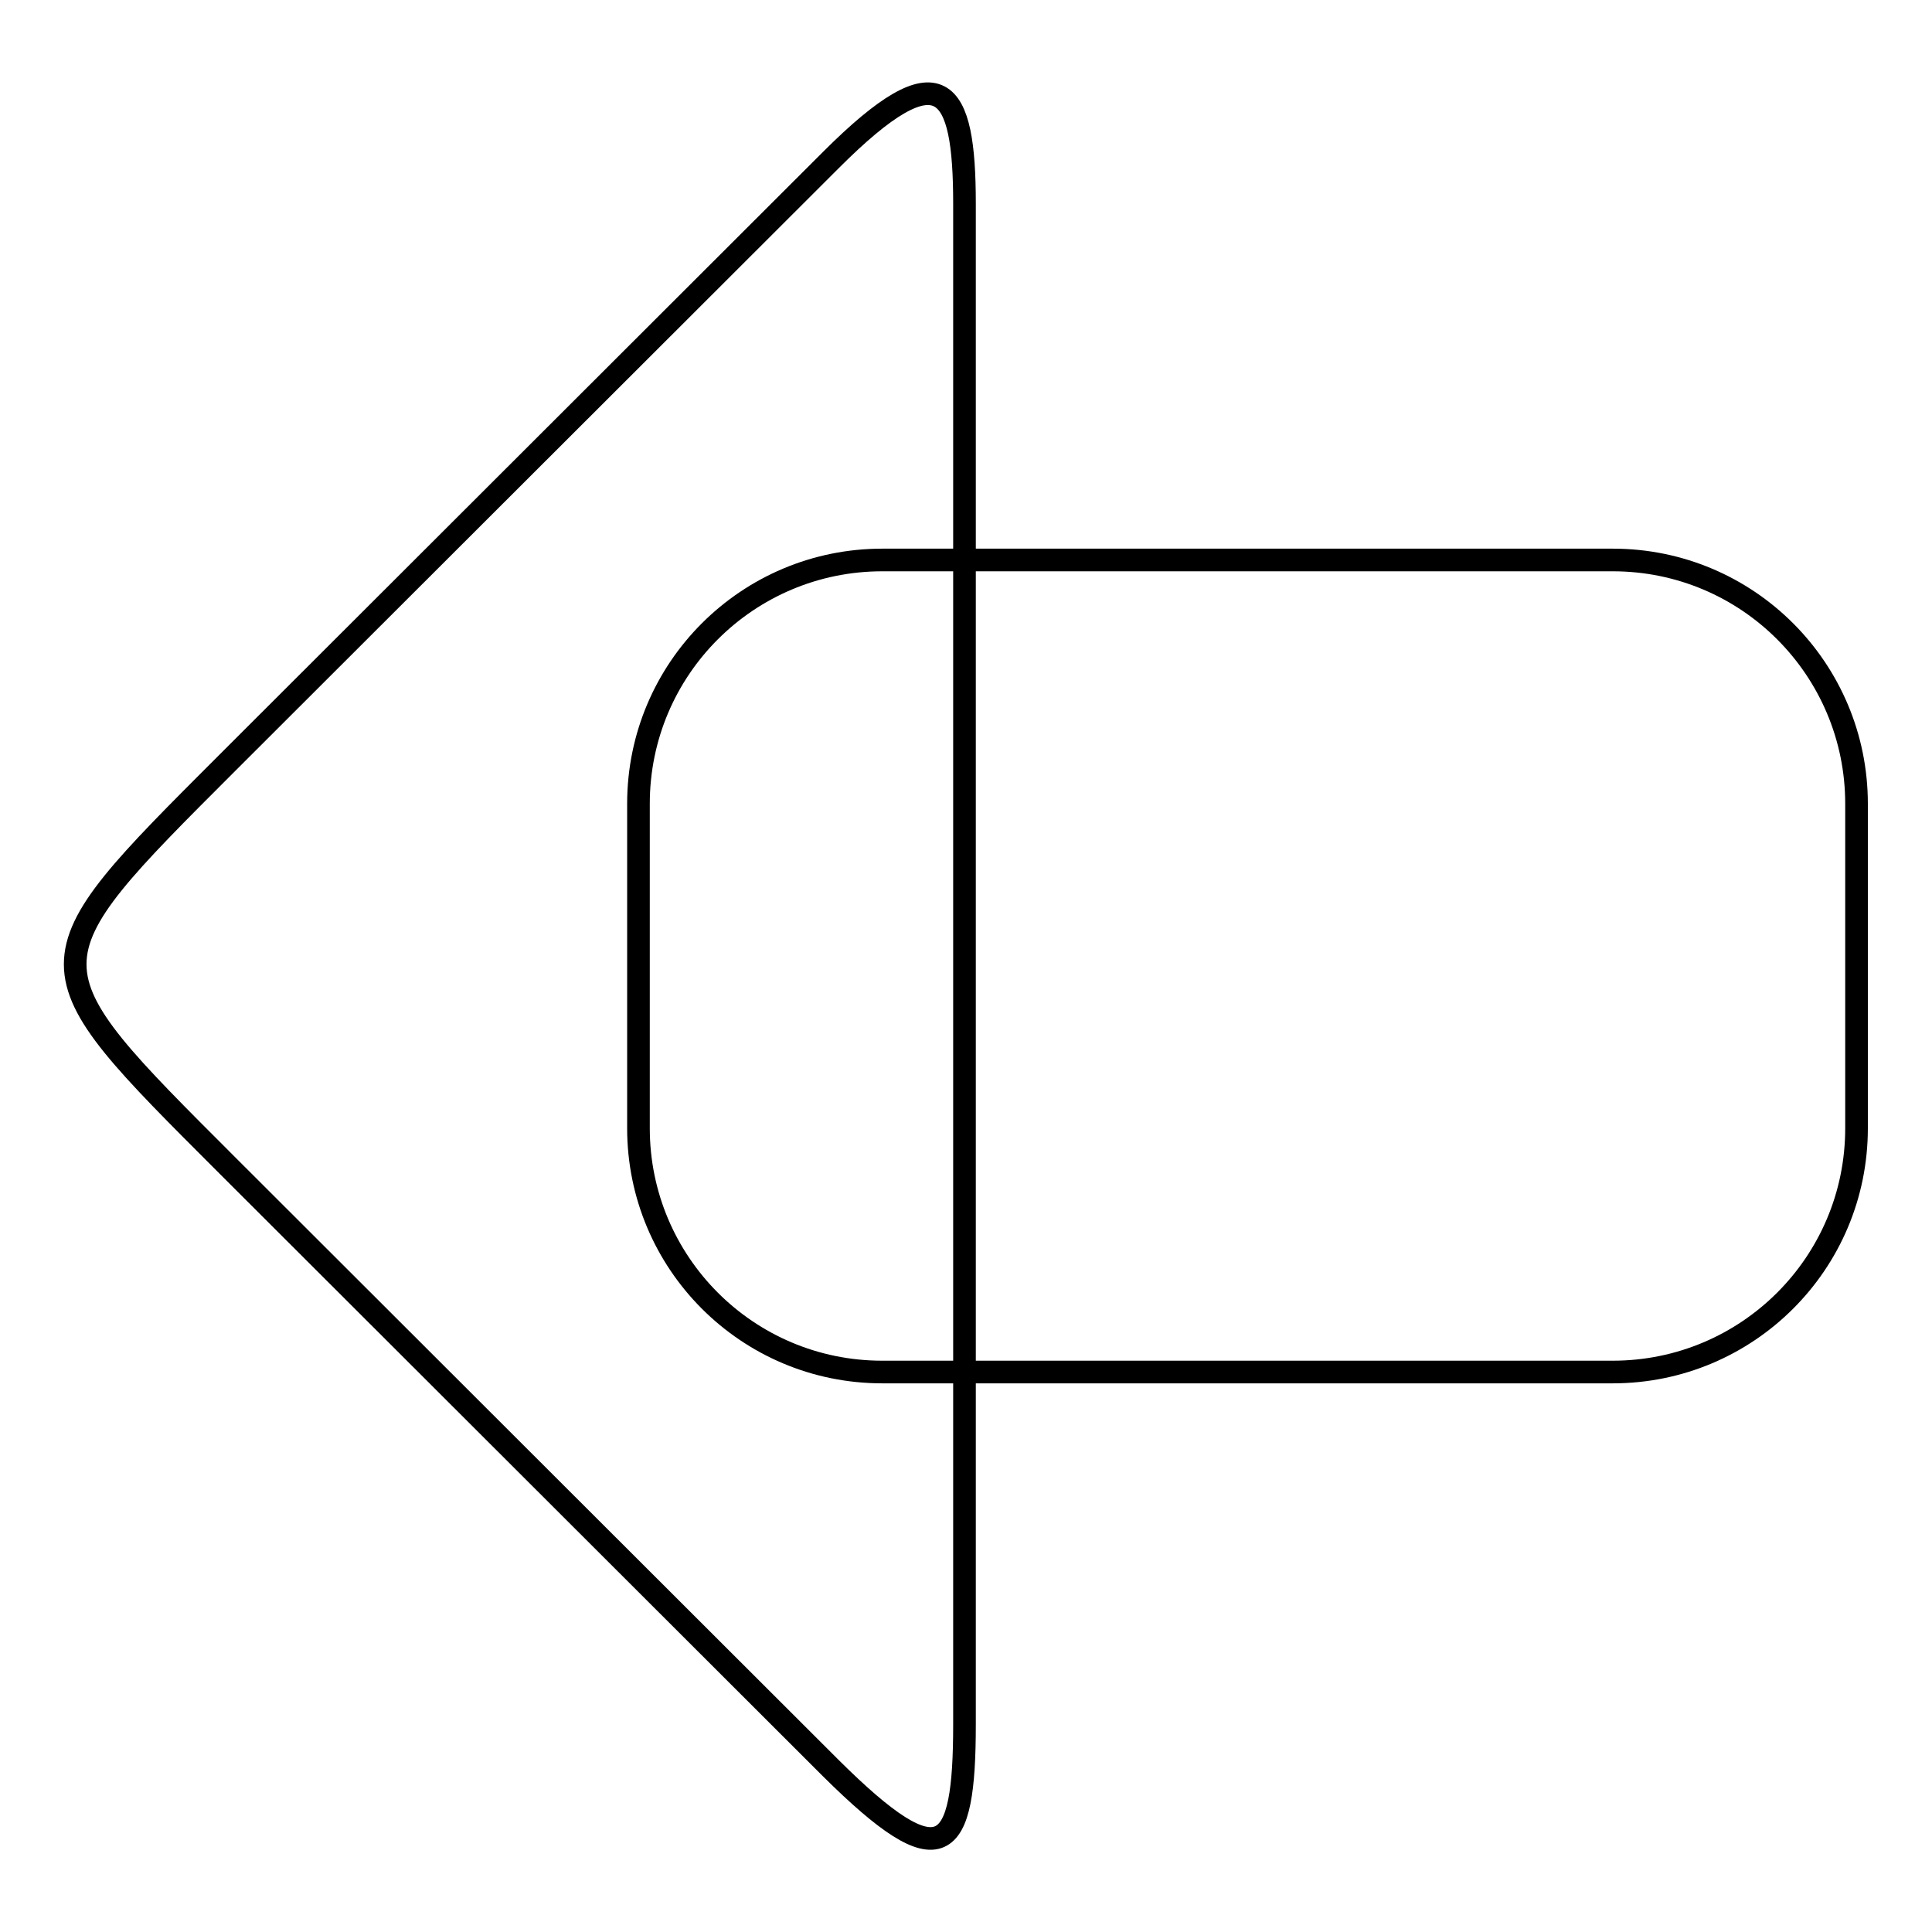 <?xml version="1.0" encoding="utf-8"?>
<!-- Svg Vector Icons : http://www.onlinewebfonts.com/icon -->
<!DOCTYPE svg PUBLIC "-//W3C//DTD SVG 1.1//EN" "http://www.w3.org/Graphics/SVG/1.1/DTD/svg11.dtd">
<svg version="1.1" xmlns="http://www.w3.org/2000/svg" xmlns:xlink="http://www.w3.org/1999/xlink" x="0px" y="0px" viewBox="0 0 256 256" enable-background="new 0 0 256 256" xml:space="preserve">
<g><g><path stroke-width="3" fill-opacity="0" stroke="#000000"  d="M116.9,74.2c-17.8,0-32.3,14.4-32.3,32.3v43c0,17.8,14.4,32.3,32.3,32.3h96.8c17.8,0,32.3-14.4,32.3-32.3v-43c0-17.8-14.4-32.3-32.3-32.3H116.9L116.9,74.2z"/><path stroke-width="3" fill-opacity="0" stroke="#000000"  d="M110.1,21.2c14.7-14.7,17.7-9.7,17.7,5.8v201.5c0,17.2-2.9,20.5-17.7,5.8l-80-79.9c-26.8-26.8-26.9-26.4,0-53.3L110.1,21.2z"/></g></g>
</svg>